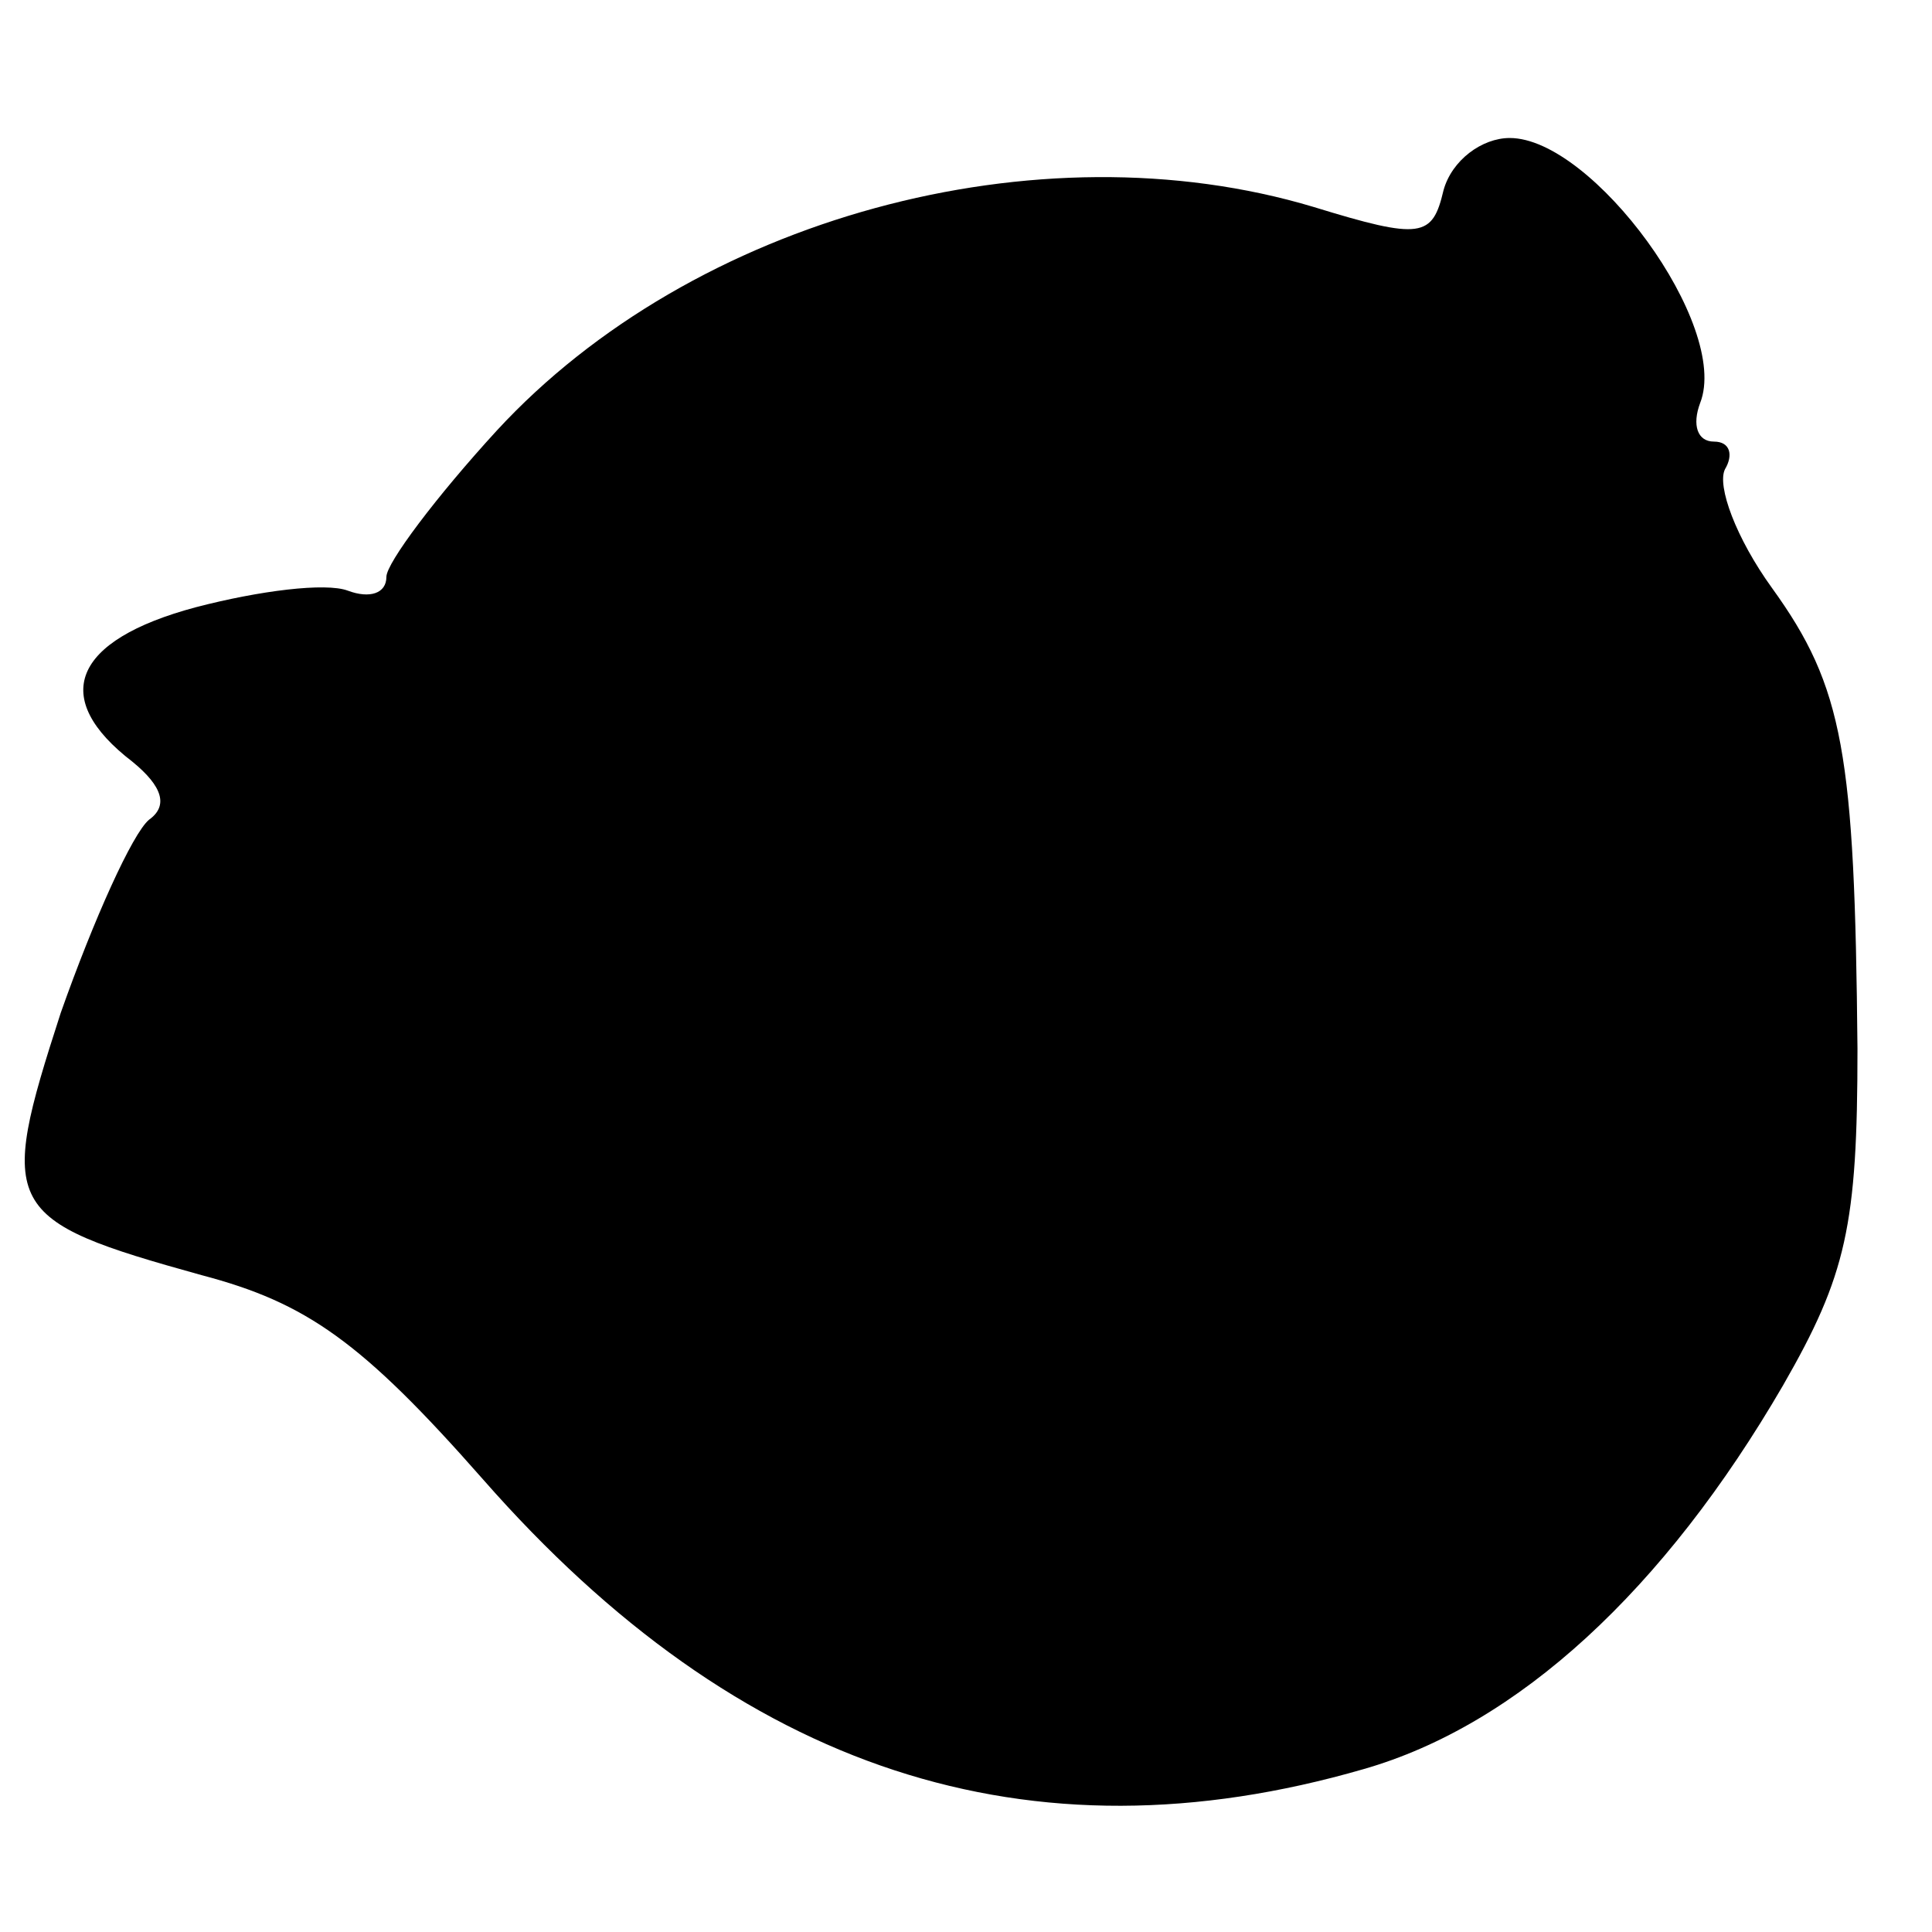 <?xml version="1.0" standalone="no"?>
<!DOCTYPE svg PUBLIC "-//W3C//DTD SVG 20010904//EN"
 "http://www.w3.org/TR/2001/REC-SVG-20010904/DTD/svg10.dtd">
<svg version="1.0" xmlns="http://www.w3.org/2000/svg"
 width="70pt" height="70pt" viewBox="0 0 70 70"
 preserveAspectRatio="xMidYMid meet">
<g transform="translate(0,70) scale(0.1,-0.1)"
fill="#000000" stroke="none">
<path d="M523 631 c-4 -17 -8 -18 -47 -6 -100 30 -225 -4 -296 -81 -22 -24
-40 -48 -40 -53 0 -6 -6 -8 -14 -5 -8 3 -32 0 -55 -6 -45 -12 -53 -33 -23 -56
11 -9 13 -16 6 -21 -6 -5 -20 -36 -32 -70 -23 -71 -21 -75 51 -95 38 -10 58
-24 102 -74 93 -106 198 -140 319 -105 56 16 109 65 152 139 23 40 27 58 27
122 -1 107 -5 131 -31 167 -13 18 -20 37 -17 43 3 5 2 10 -4 10 -6 0 -8 6 -5
14 11 28 -39 96 -69 96 -10 0 -21 -8 -24 -19z"/>
</g>
</svg>
